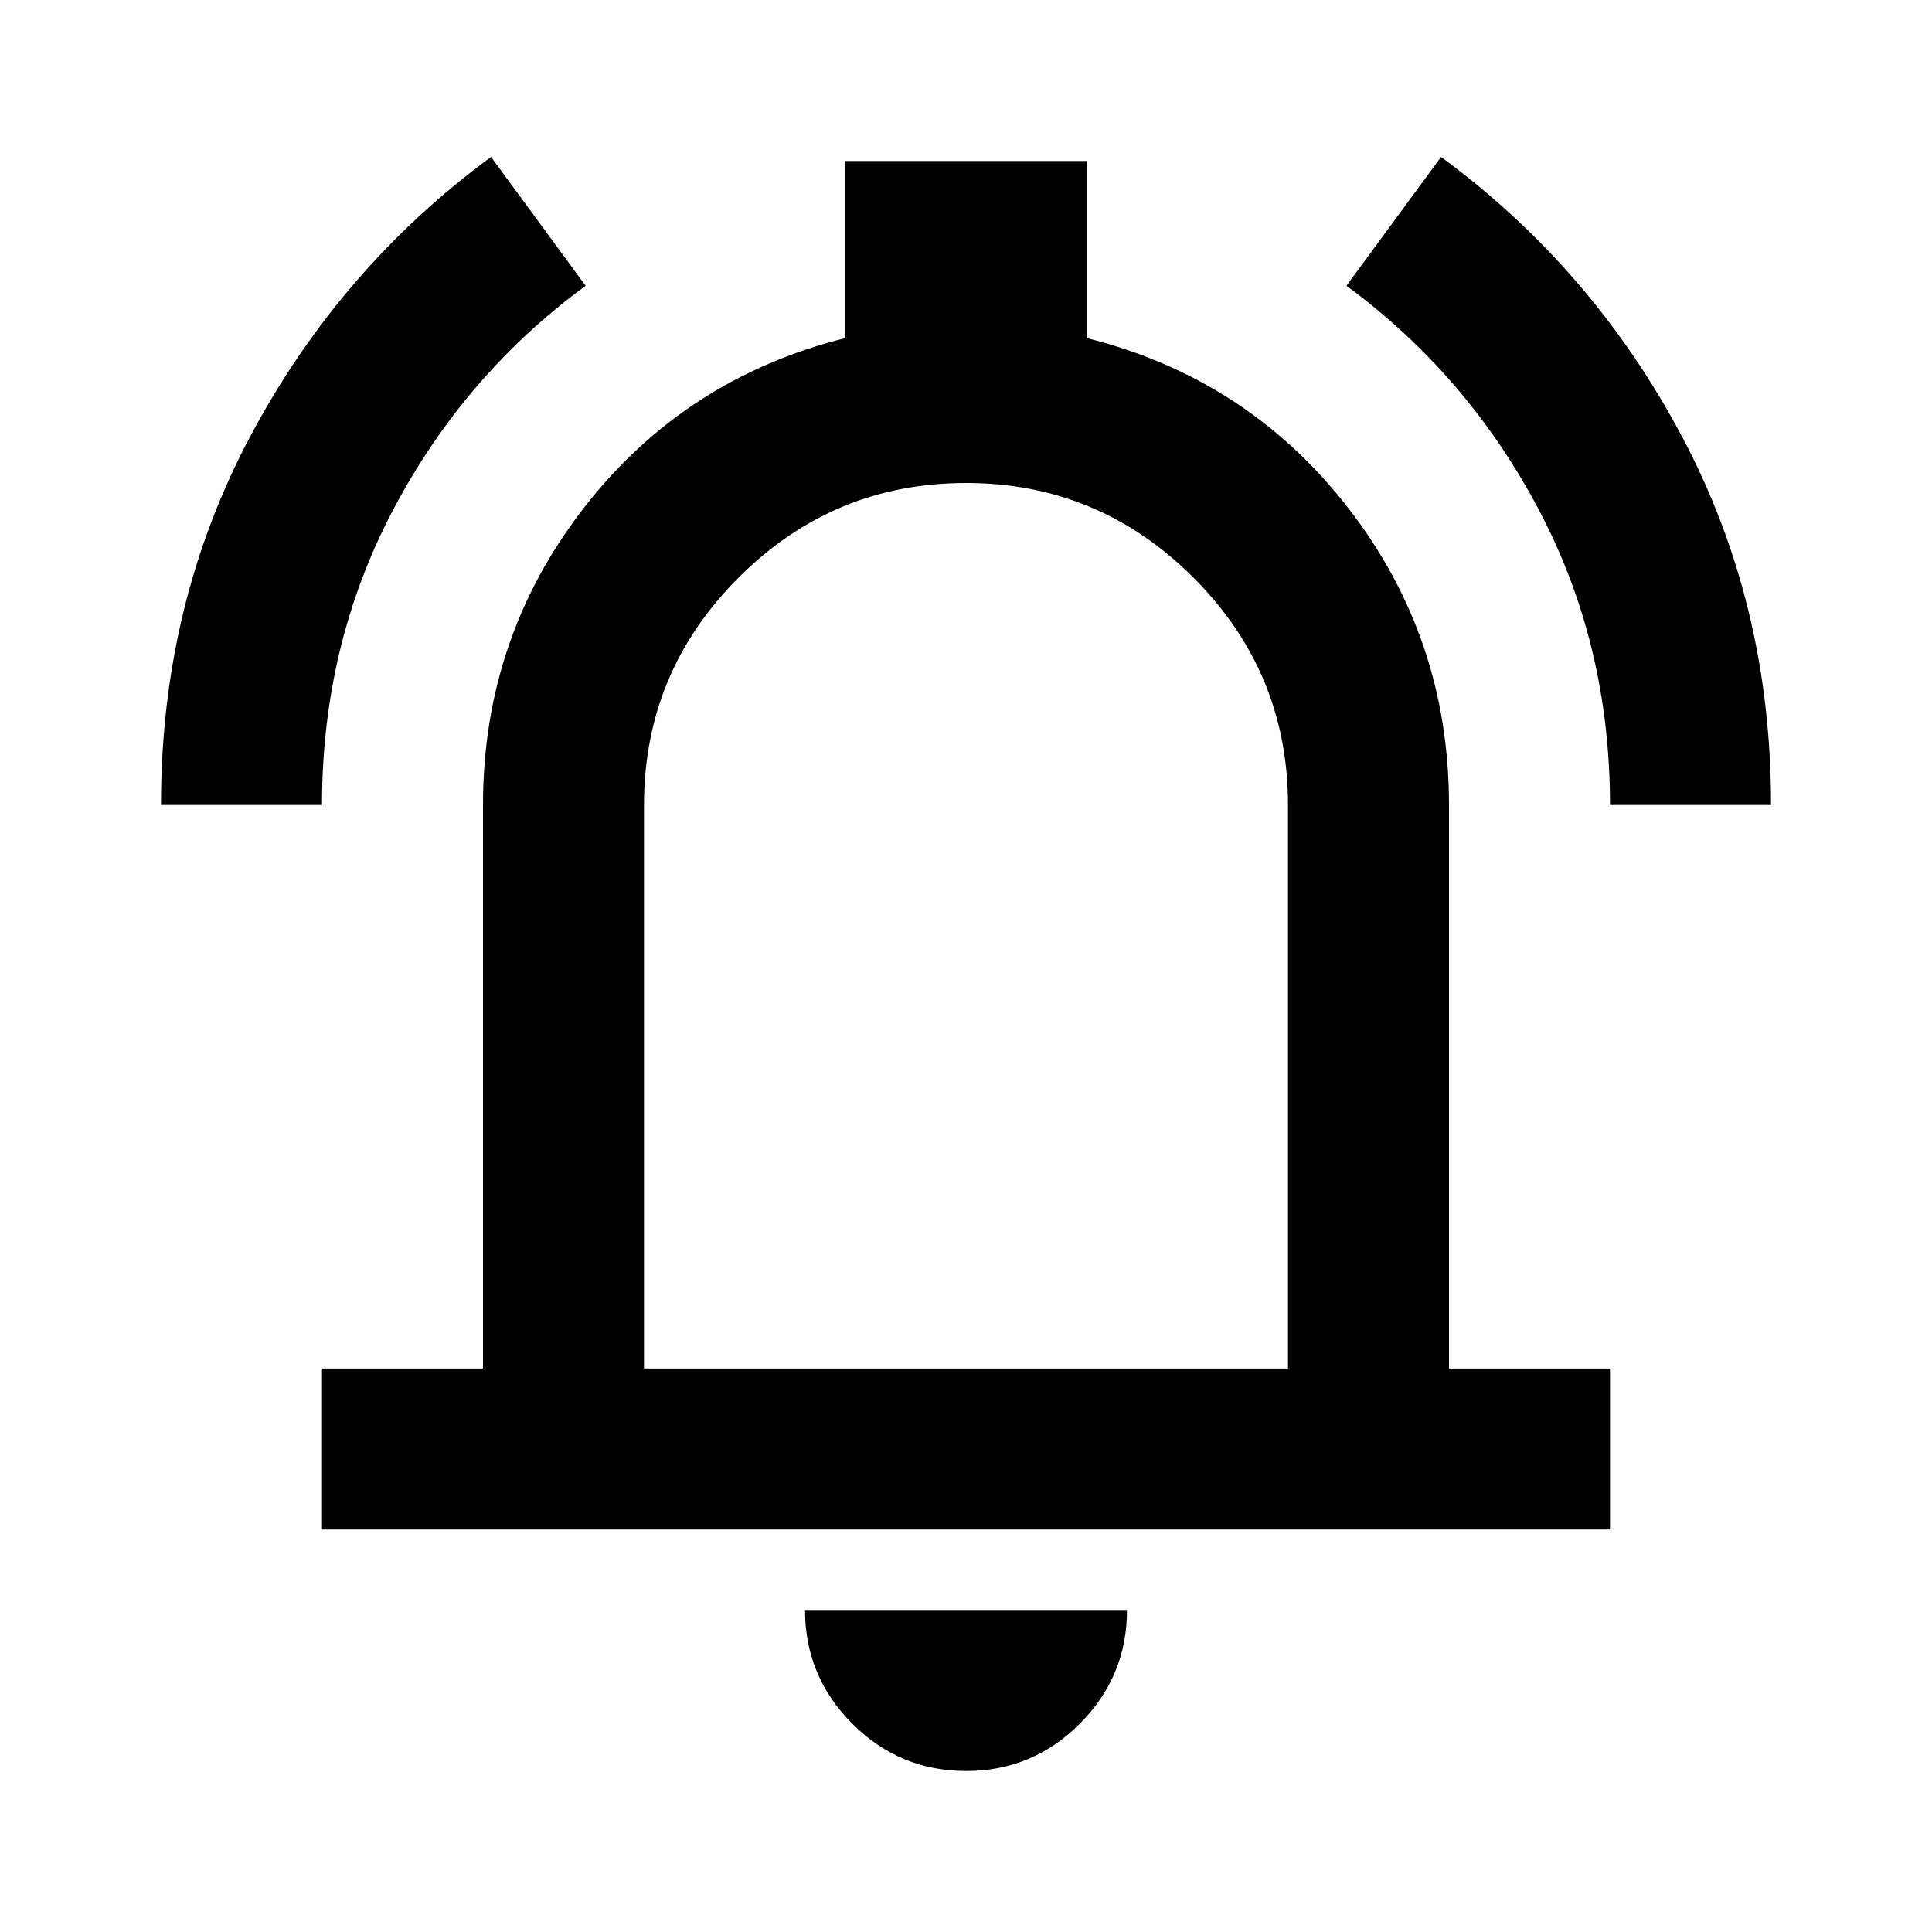 <?xml version="1.0" encoding="utf-8"?>
<!-- Generator: www.svgicons.com -->
<svg xmlns="http://www.w3.org/2000/svg" width="800" height="800" viewBox="0 0 24 24">
<path fill="currentColor" d="M4 19v-2h2v-7q0-2.075 1.25-3.687T10.5 4.2V2h3v2.2q2 .5 3.25 2.113T18 10v7h2v2zm8 3q-.825 0-1.412-.587T10 20h4q0 .825-.587 1.413T12 22m-4-5h8v-7q0-1.65-1.175-2.825T12 6T9.175 7.175T8 10zm-6-7q0-2.5 1.113-4.587T6.1 1.95l1.175 1.6q-1.5 1.1-2.387 2.775T4 10zm18 0q0-2-.888-3.675T16.726 3.55l1.175-1.6q1.875 1.375 2.988 3.463T22 10z"/>
</svg>